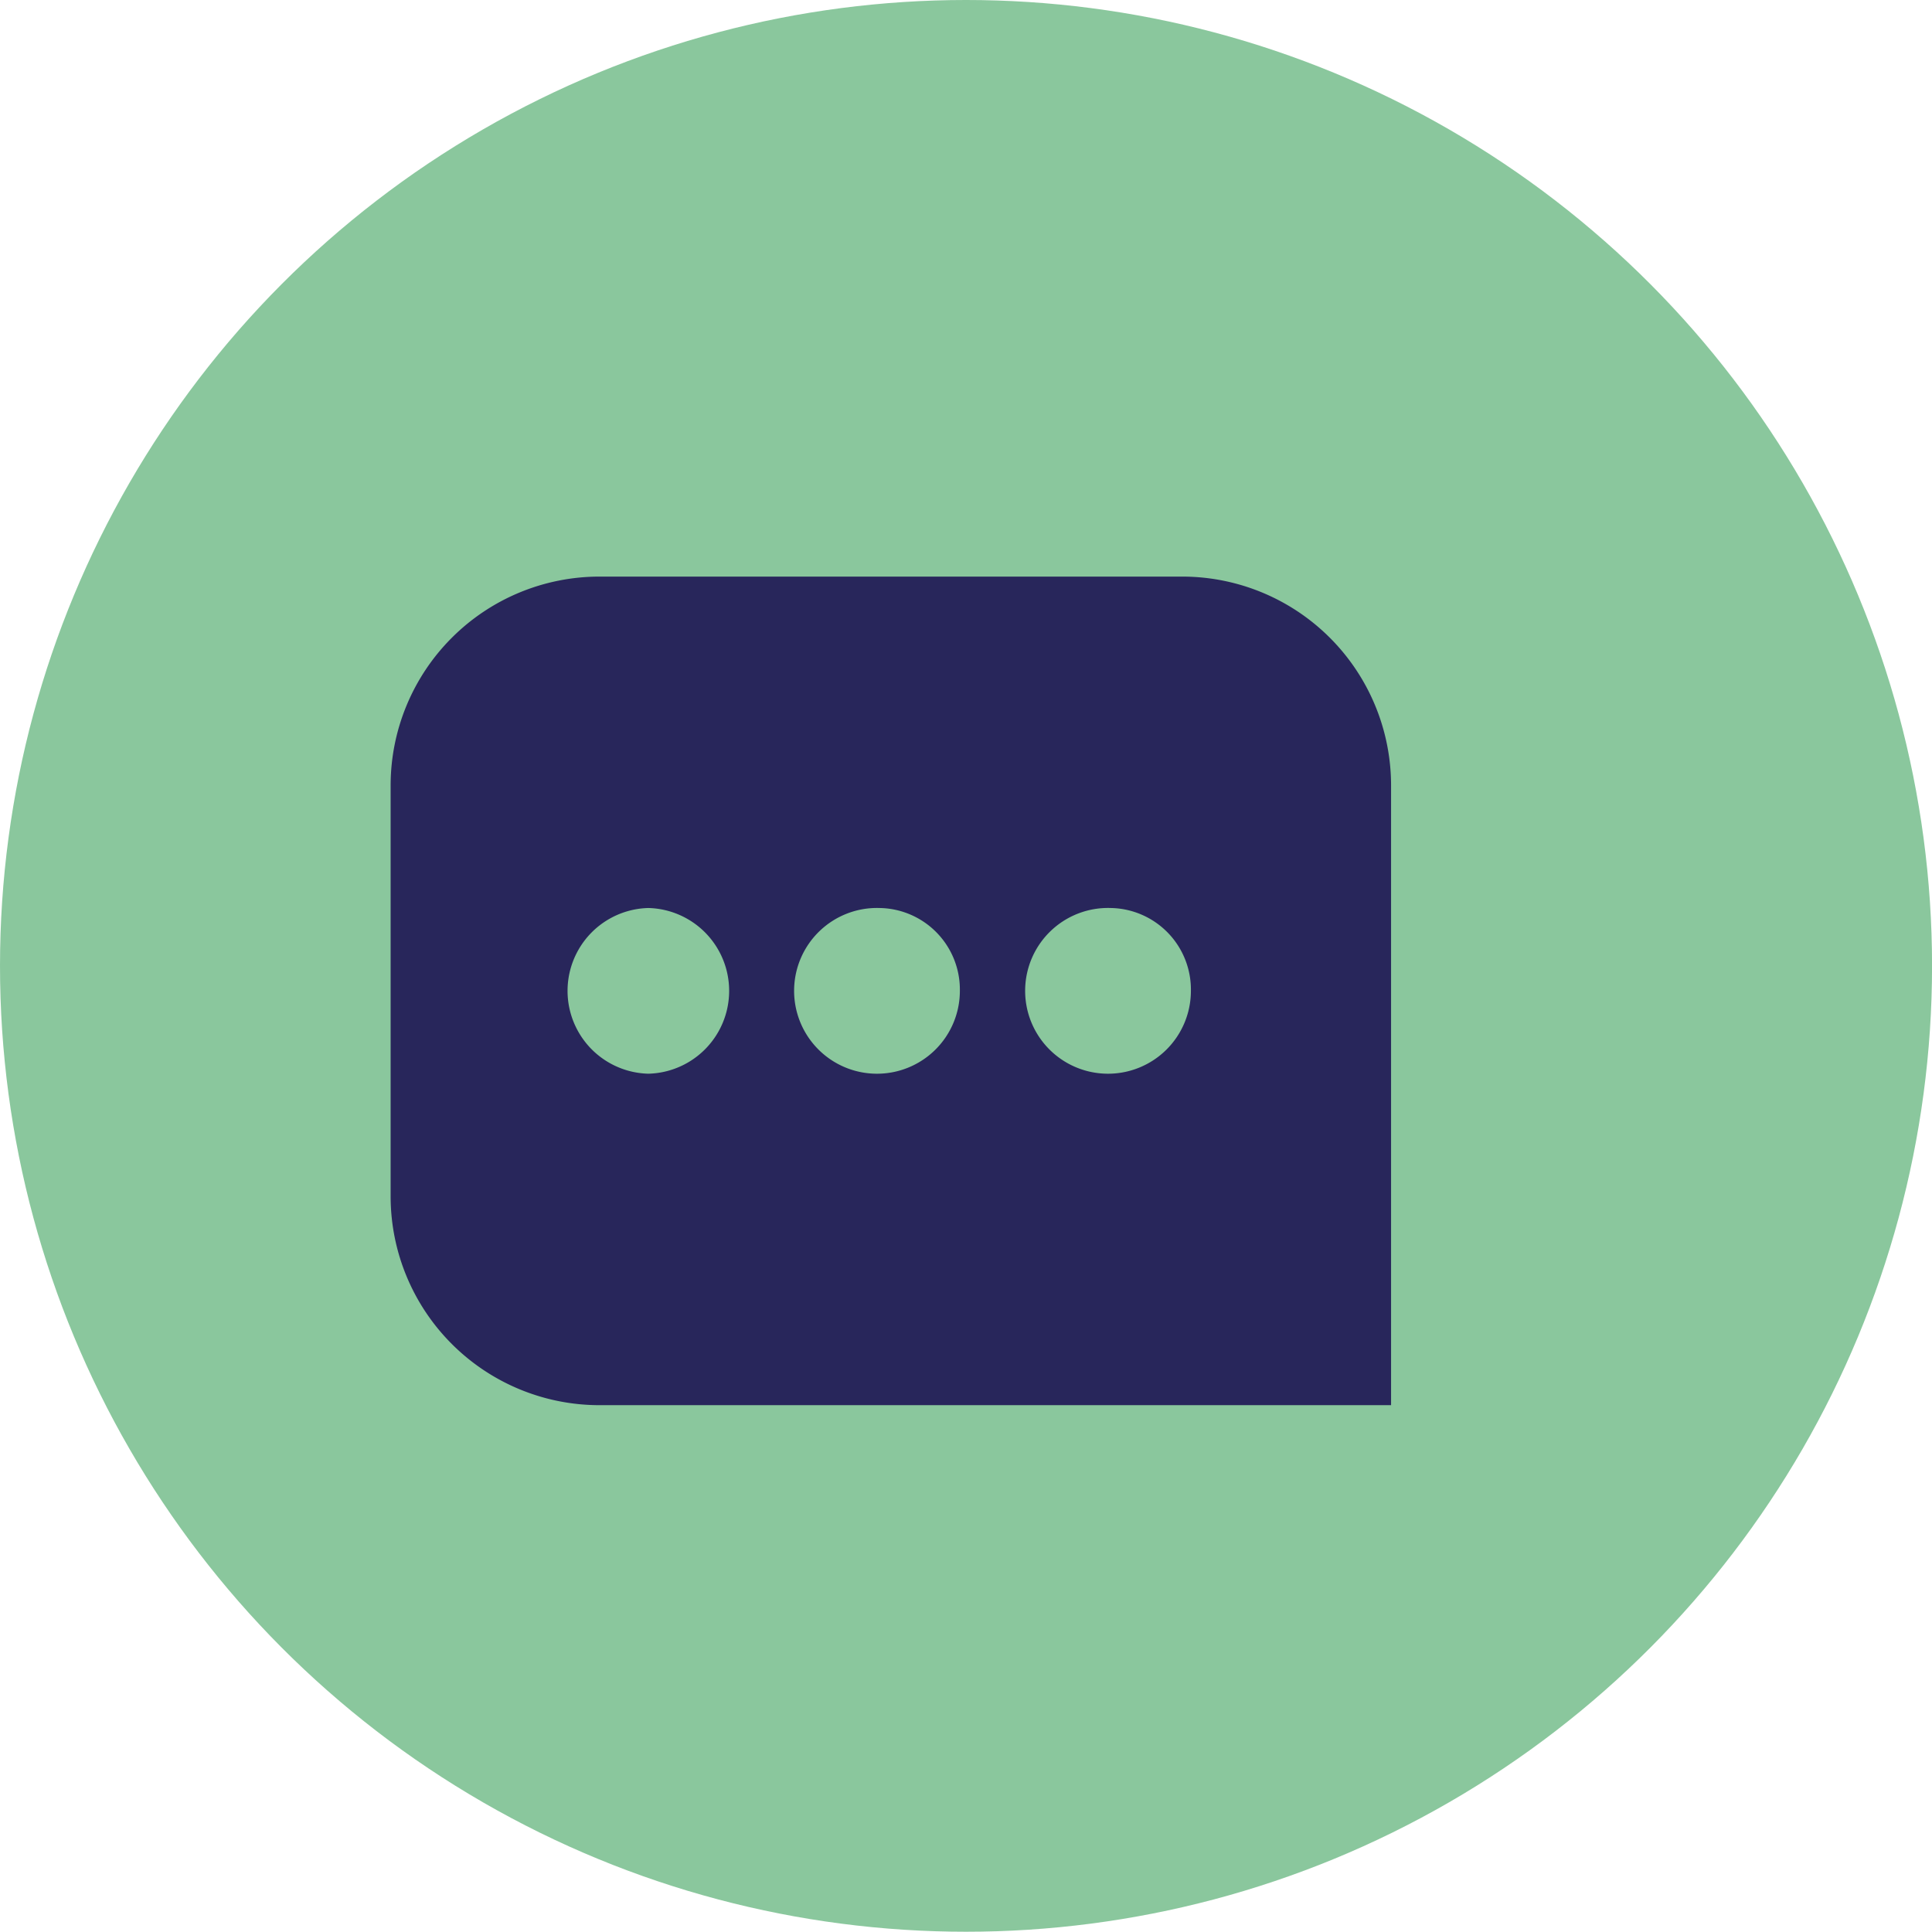 <svg xmlns="http://www.w3.org/2000/svg" width="36.995" height="36.991" viewBox="0 0 36.995 36.991">
  <g id="Group_1021" data-name="Group 1021" transform="translate(-1728.998 -565.435)">
    <ellipse id="Ellipse_217" data-name="Ellipse 217" cx="18.498" cy="18.495" rx="18.498" ry="18.495" transform="translate(1728.998 565.435)" fill="rgba(23,145,61,0.5)"/>
    <path id="Exclusion_2" data-name="Exclusion 2" d="M19.156,15.866H4a4,4,0,0,1-4-4V4A4,4,0,0,1,4,0H15.157a4,4,0,0,1,4,4V15.865Zm-5.366-9.52a1.587,1.587,0,1,0,1.534,1.586A1.562,1.562,0,0,0,13.791,6.346Zm-4.428,0A1.587,1.587,0,1,0,10.9,7.932,1.562,1.562,0,0,0,9.363,6.346Zm-4.427,0a1.587,1.587,0,0,0,0,3.173,1.587,1.587,0,0,0,0-3.173Z" transform="translate(1736.478 576.476)" fill="#28265b"/>
  </g>
</svg>
